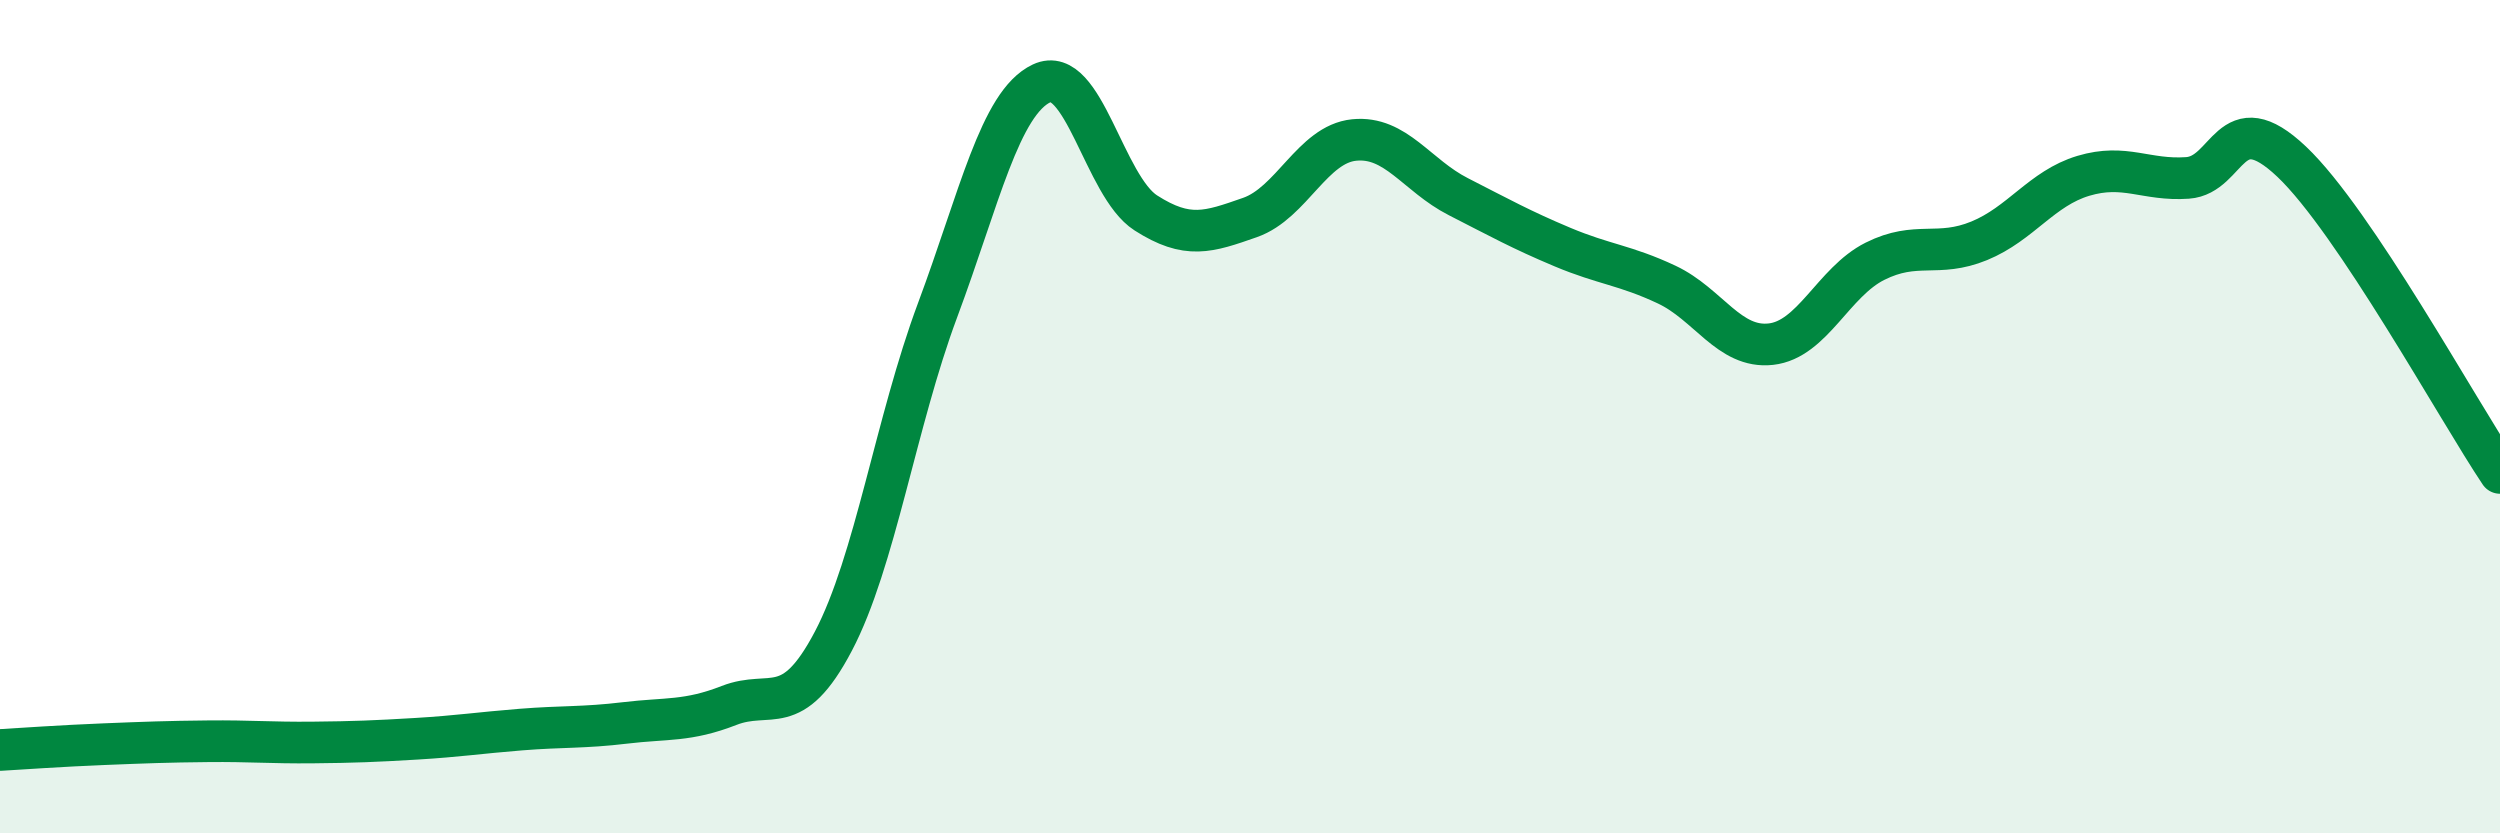 
    <svg width="60" height="20" viewBox="0 0 60 20" xmlns="http://www.w3.org/2000/svg">
      <path
        d="M 0,18 C 0.5,17.97 1.5,17.9 2.5,17.86 C 3.5,17.82 4,17.8 5,17.79 C 6,17.78 6.5,17.83 7.5,17.82 C 8.5,17.81 9,17.79 10,17.73 C 11,17.67 11.5,17.59 12.5,17.51 C 13.5,17.43 14,17.47 15,17.35 C 16,17.23 16.5,17.32 17.5,16.93 C 18.5,16.54 19,17.29 20,15.39 C 21,13.49 21.5,10.13 22.5,7.45 C 23.5,4.77 24,2.47 25,2 C 26,1.53 26.5,4.47 27.5,5.11 C 28.5,5.75 29,5.57 30,5.22 C 31,4.87 31.5,3.46 32.5,3.36 C 33.5,3.26 34,4.21 35,4.72 C 36,5.23 36.5,5.51 37.5,5.93 C 38.5,6.35 39,6.36 40,6.83 C 41,7.3 41.5,8.37 42.5,8.26 C 43.5,8.15 44,6.77 45,6.27 C 46,5.77 46.5,6.19 47.5,5.78 C 48.5,5.37 49,4.52 50,4.22 C 51,3.92 51.5,4.34 52.5,4.27 C 53.5,4.2 53.5,2.46 55,3.88 C 56.5,5.3 59,9.86 60,11.35L60 20L0 20Z"
        fill="#008740"
        opacity="0.1"
        stroke-linecap="round"
        stroke-linejoin="round"
      />
      <path
        d="M 0,18 C 0.5,17.97 1.5,17.9 2.5,17.86 C 3.5,17.82 4,17.8 5,17.79 C 6,17.78 6.5,17.83 7.5,17.82 C 8.5,17.81 9,17.79 10,17.73 C 11,17.67 11.5,17.59 12.5,17.51 C 13.5,17.43 14,17.47 15,17.35 C 16,17.23 16.5,17.32 17.5,16.93 C 18.5,16.54 19,17.29 20,15.39 C 21,13.49 21.5,10.13 22.5,7.45 C 23.5,4.77 24,2.47 25,2 C 26,1.53 26.5,4.47 27.5,5.11 C 28.5,5.75 29,5.57 30,5.22 C 31,4.87 31.5,3.46 32.5,3.36 C 33.5,3.26 34,4.21 35,4.72 C 36,5.23 36.5,5.51 37.5,5.93 C 38.5,6.35 39,6.36 40,6.83 C 41,7.3 41.5,8.37 42.5,8.26 C 43.5,8.15 44,6.77 45,6.27 C 46,5.77 46.5,6.19 47.5,5.78 C 48.5,5.37 49,4.52 50,4.22 C 51,3.92 51.5,4.34 52.5,4.27 C 53.5,4.2 53.5,2.46 55,3.88 C 56.5,5.3 59,9.86 60,11.35"
        stroke="#008740"
        stroke-width="1"
        fill="none"
        stroke-linecap="round"
        stroke-linejoin="round"
      />
    </svg>
  